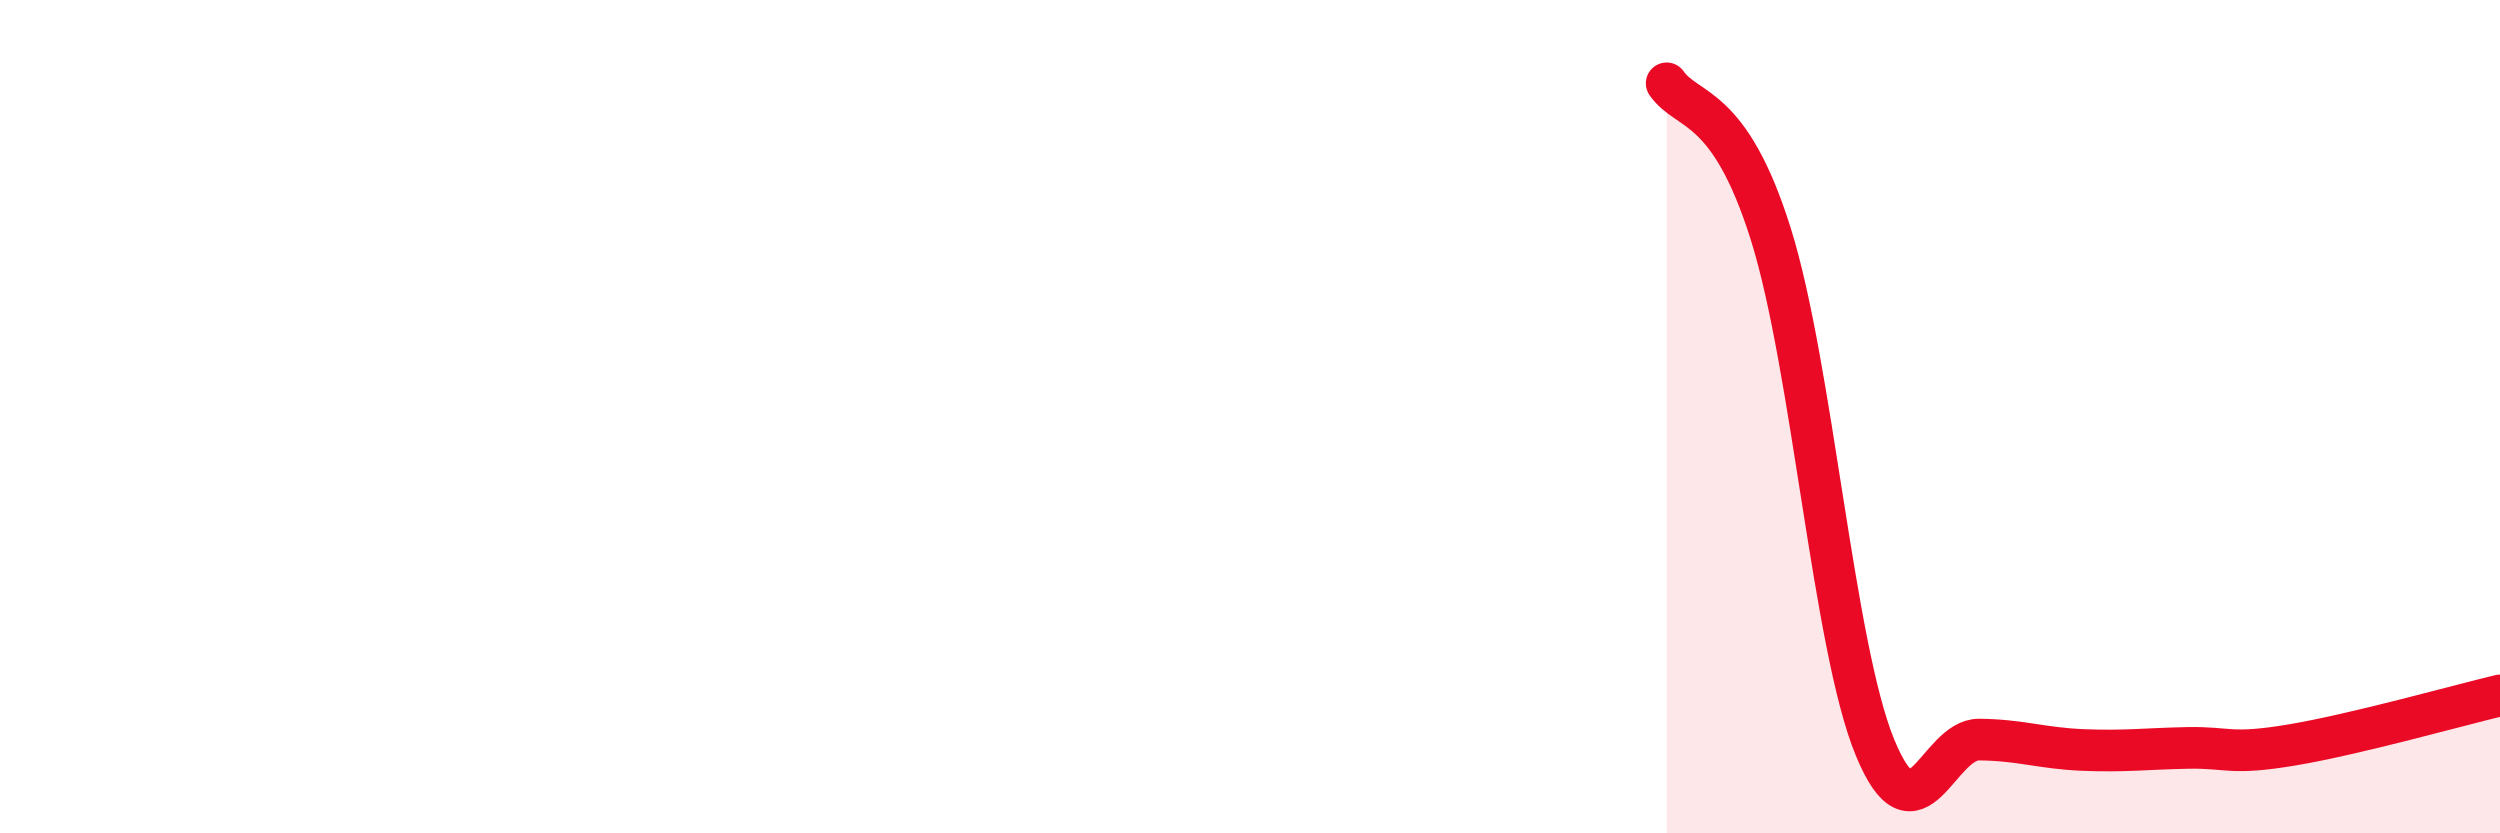 
    <svg width="60" height="20" viewBox="0 0 60 20" xmlns="http://www.w3.org/2000/svg">
      <path
        d="M 40,2 C 40.5,2.72 41.5,2.43 42.5,5.62 C 43.5,8.81 44,15.51 45,17.94 C 46,20.37 46.5,17.74 47.5,17.75 C 48.5,17.76 49,17.96 50,18 C 51,18.04 51.5,17.97 52.5,17.95 C 53.5,17.93 53.5,18.13 55,17.88 C 56.5,17.63 59,16.93 60,16.69L60 20L40 20Z"
        fill="#EB0A25"
        opacity="0.1"
        stroke-linecap="round"
        stroke-linejoin="round"
      />
      <path
        d="M 40,2 C 40.5,2.72 41.5,2.43 42.5,5.62 C 43.5,8.81 44,15.51 45,17.94 C 46,20.37 46.5,17.74 47.5,17.75 C 48.5,17.76 49,17.96 50,18 C 51,18.04 51.5,17.97 52.5,17.95 C 53.5,17.93 53.5,18.13 55,17.88 C 56.5,17.63 59,16.93 60,16.69"
        stroke="#EB0A25"
        stroke-width="1"
        fill="none"
        stroke-linecap="round"
        stroke-linejoin="round"
      />
    </svg>
  